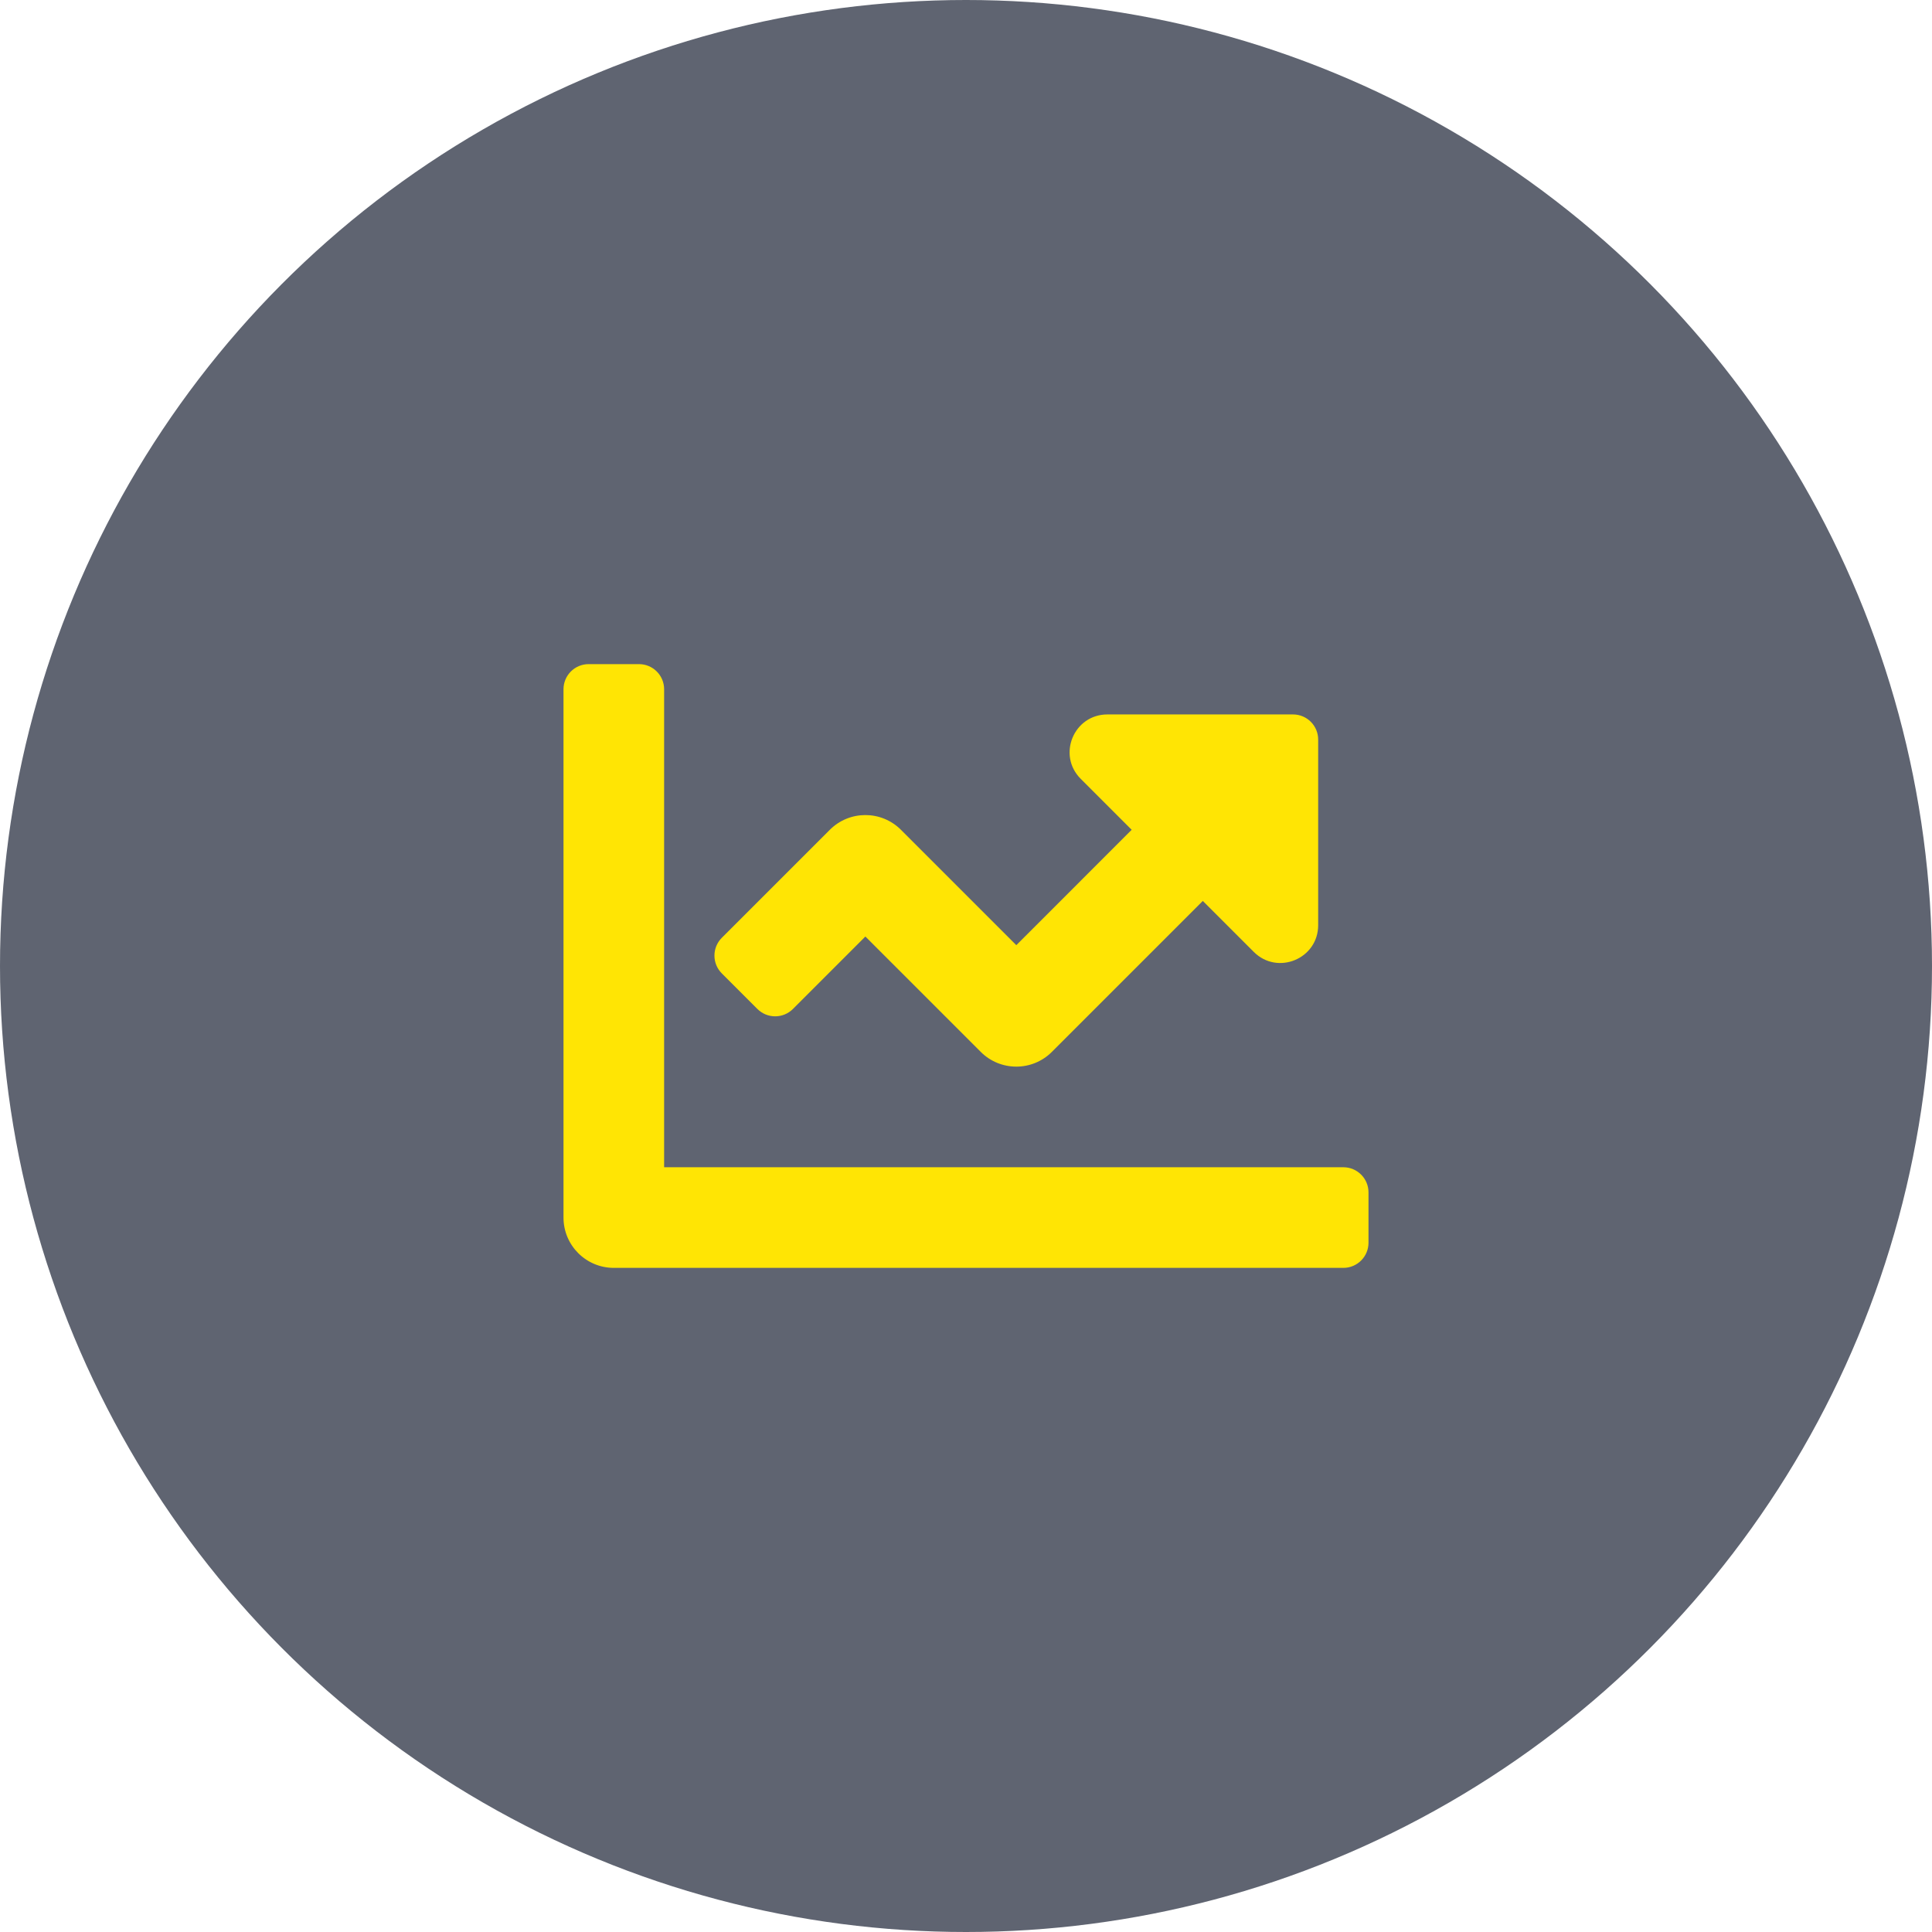 <svg width="120" height="120" viewBox="0 0 120 120" fill="none" xmlns="http://www.w3.org/2000/svg">
<circle cx="60" cy="60" r="60" fill="#2A3042" fill-opacity="0.75"/>
<path d="M83.438 72.5H41.25V42.812C41.25 41.949 40.551 41.25 39.688 41.25H36.562C35.699 41.25 35 41.949 35 42.812V75.625C35 77.351 36.399 78.75 38.125 78.75H83.438C84.301 78.75 85 78.051 85 77.188V74.062C85 73.199 84.301 72.5 83.438 72.5ZM80.312 44.375H68.783C66.695 44.375 65.649 46.899 67.126 48.376L70.29 51.54L63.125 58.706L55.96 51.541C54.739 50.32 52.761 50.32 51.541 51.541L44.833 58.249C44.223 58.859 44.223 59.849 44.833 60.459L47.042 62.668C47.652 63.278 48.642 63.278 49.252 62.668L53.75 58.169L60.915 65.334C62.136 66.555 64.114 66.555 65.334 65.334L74.709 55.959L77.873 59.123C79.35 60.6 81.874 59.554 81.874 57.466V45.938C81.875 45.074 81.176 44.375 80.312 44.375Z" fill="#FFE504"/>
</svg>
